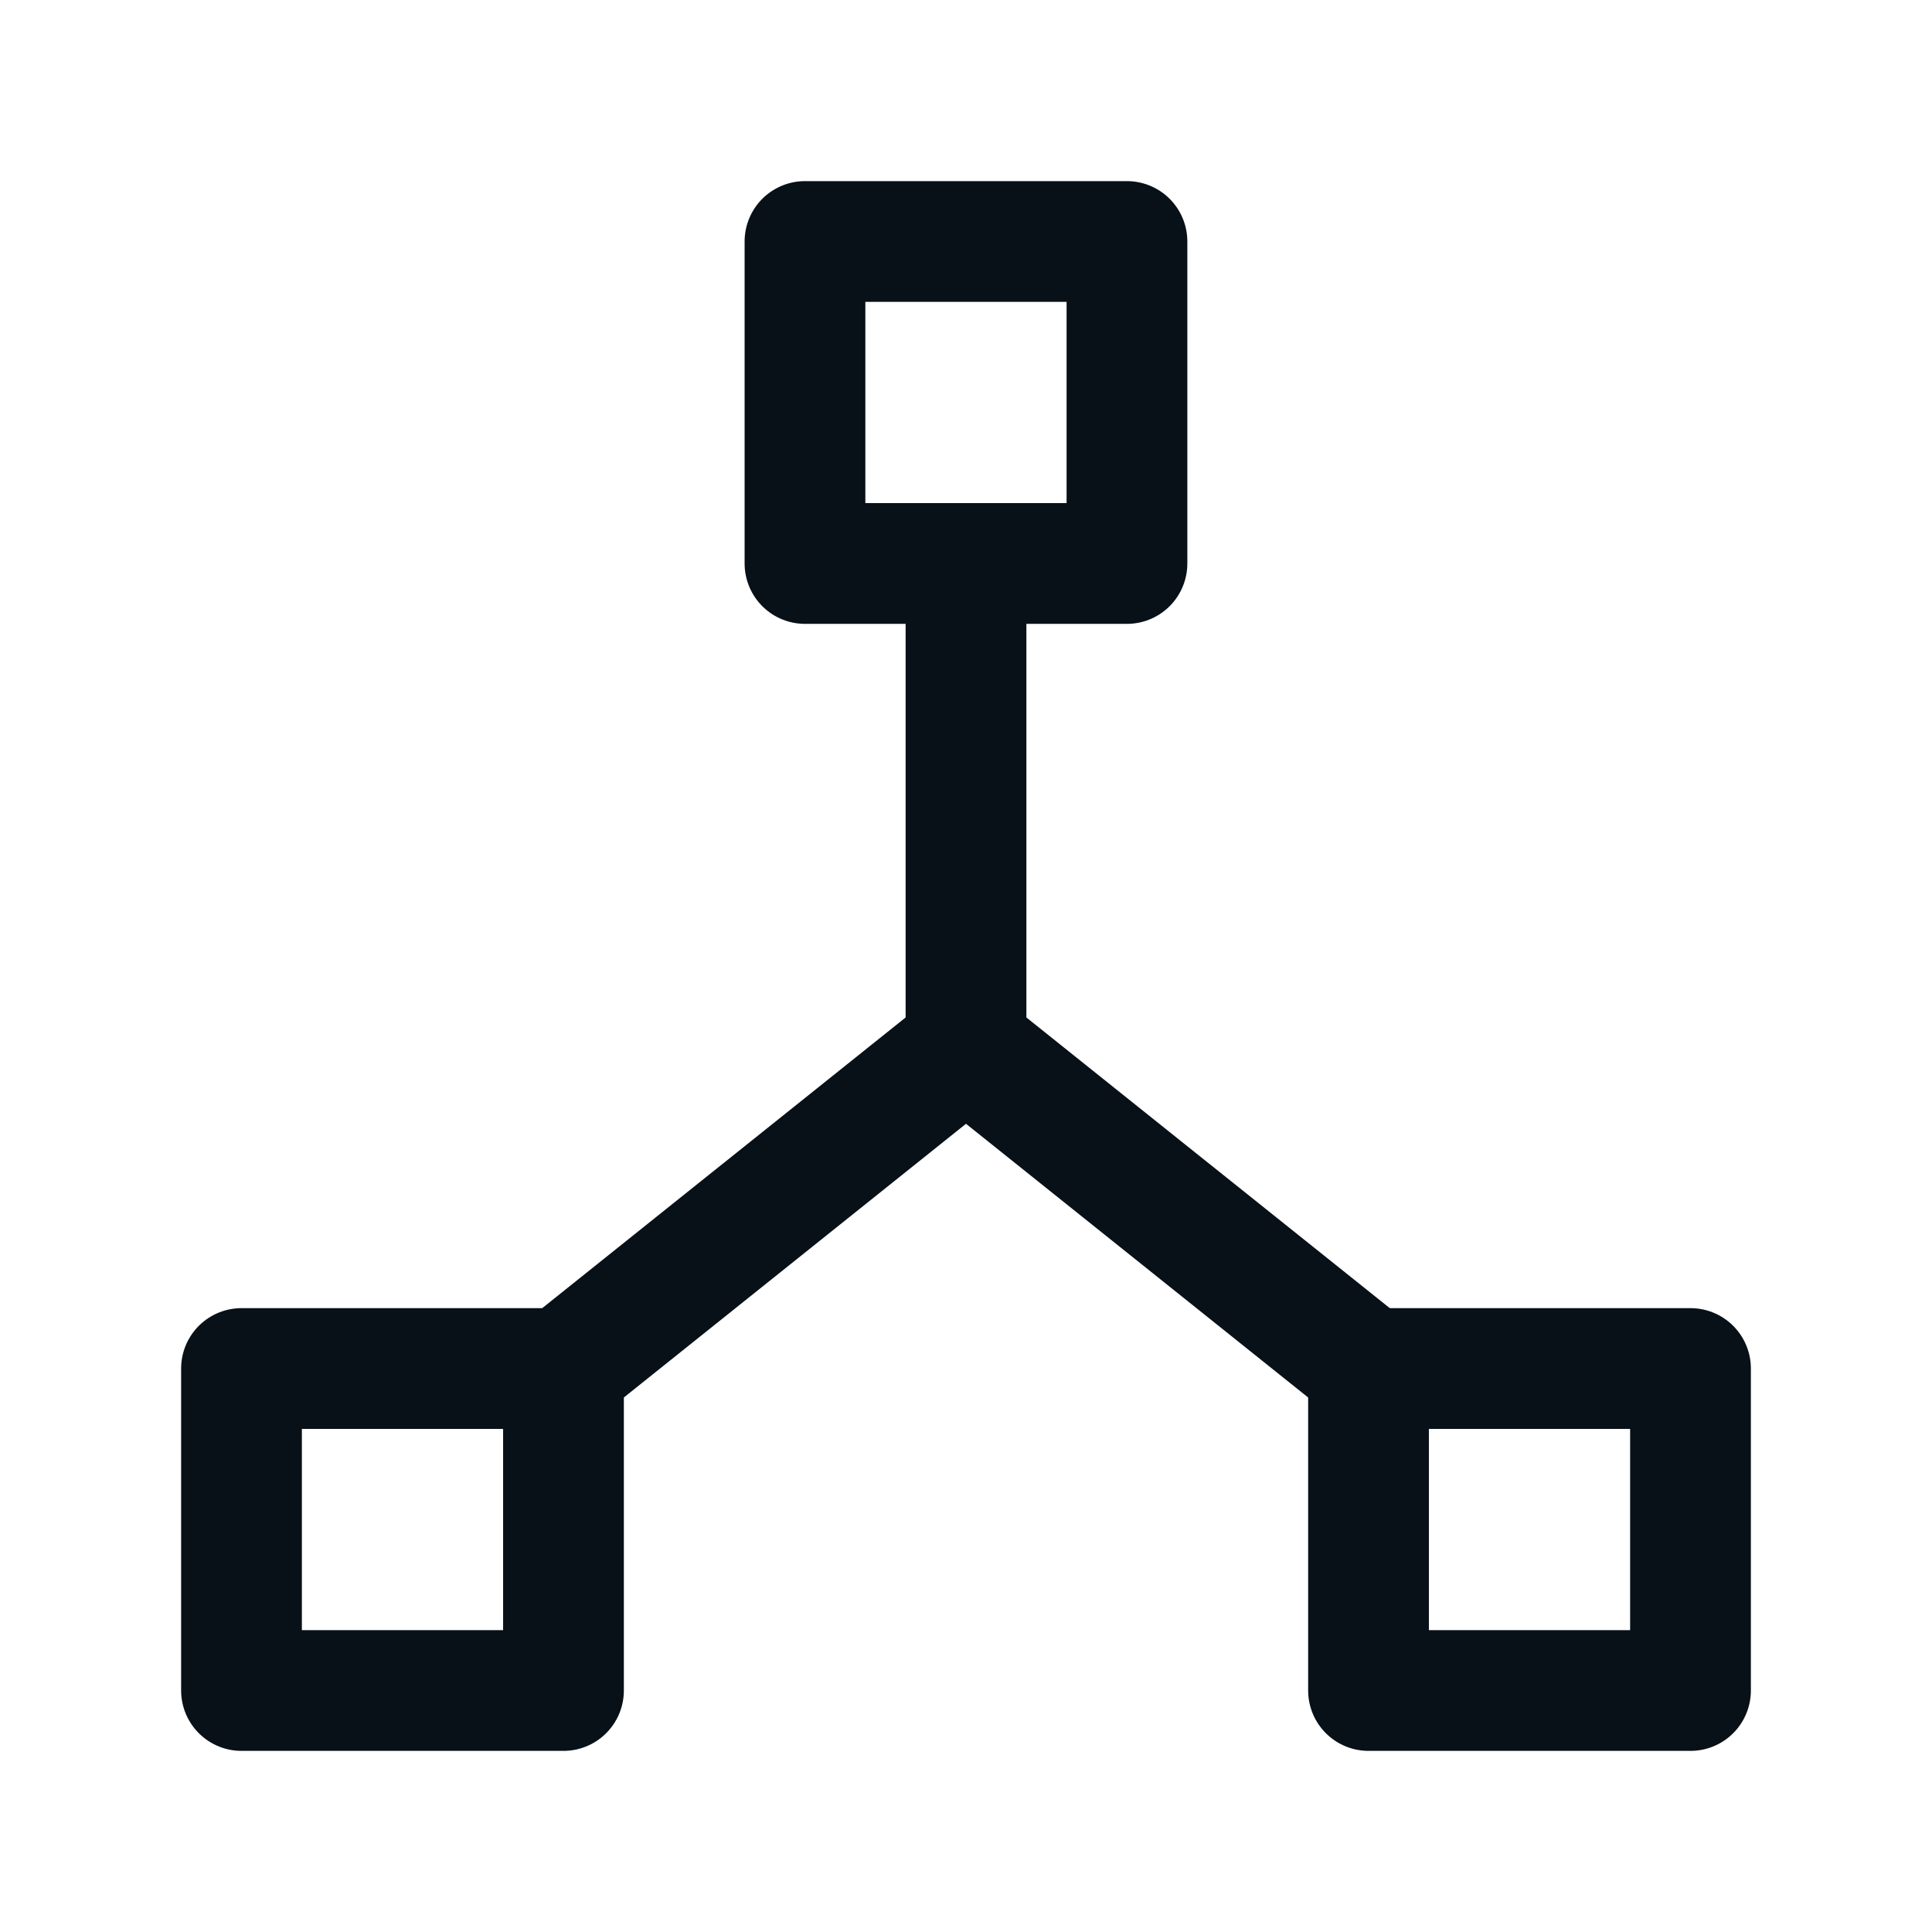 <svg id="vereine" xmlns="http://www.w3.org/2000/svg" width="32" height="32" viewBox="0 0 32 32"><path id="Pfad_40" data-name="Pfad 40" d="M0,0H32V32H0Z" fill="none"/><path id="Pfad_41" data-name="Pfad 41" d="M10,3h5.333V8.333H10Z" transform="translate(3.333 1)" fill="none" stroke="#081018" stroke-linecap="round" stroke-linejoin="round" stroke-width="2"/><path id="Pfad_42" data-name="Pfad 42" d="M3,17H8.333v5.333H3Z" transform="translate(1 5.667)" fill="none" stroke="#081018" stroke-linecap="round" stroke-linejoin="round" stroke-width="2"/><path id="Pfad_43" data-name="Pfad 43" d="M17,17h5.333v5.333H17Z" transform="translate(5.667 5.667)" fill="none" stroke="#081018" stroke-linecap="round" stroke-linejoin="round" stroke-width="2"/><path id="Pfad_44" data-name="Pfad 44" d="M7,18.333,13.667,13l6.667,5.333" transform="translate(2.333 4.333)" fill="none" stroke="#081018" stroke-linecap="round" stroke-linejoin="round" stroke-width="2"/><line id="Linie_27" data-name="Linie 27" y2="8" transform="translate(16 9.333)" fill="none" stroke="#081018" stroke-linecap="round" stroke-linejoin="round" stroke-width="2"/></svg>